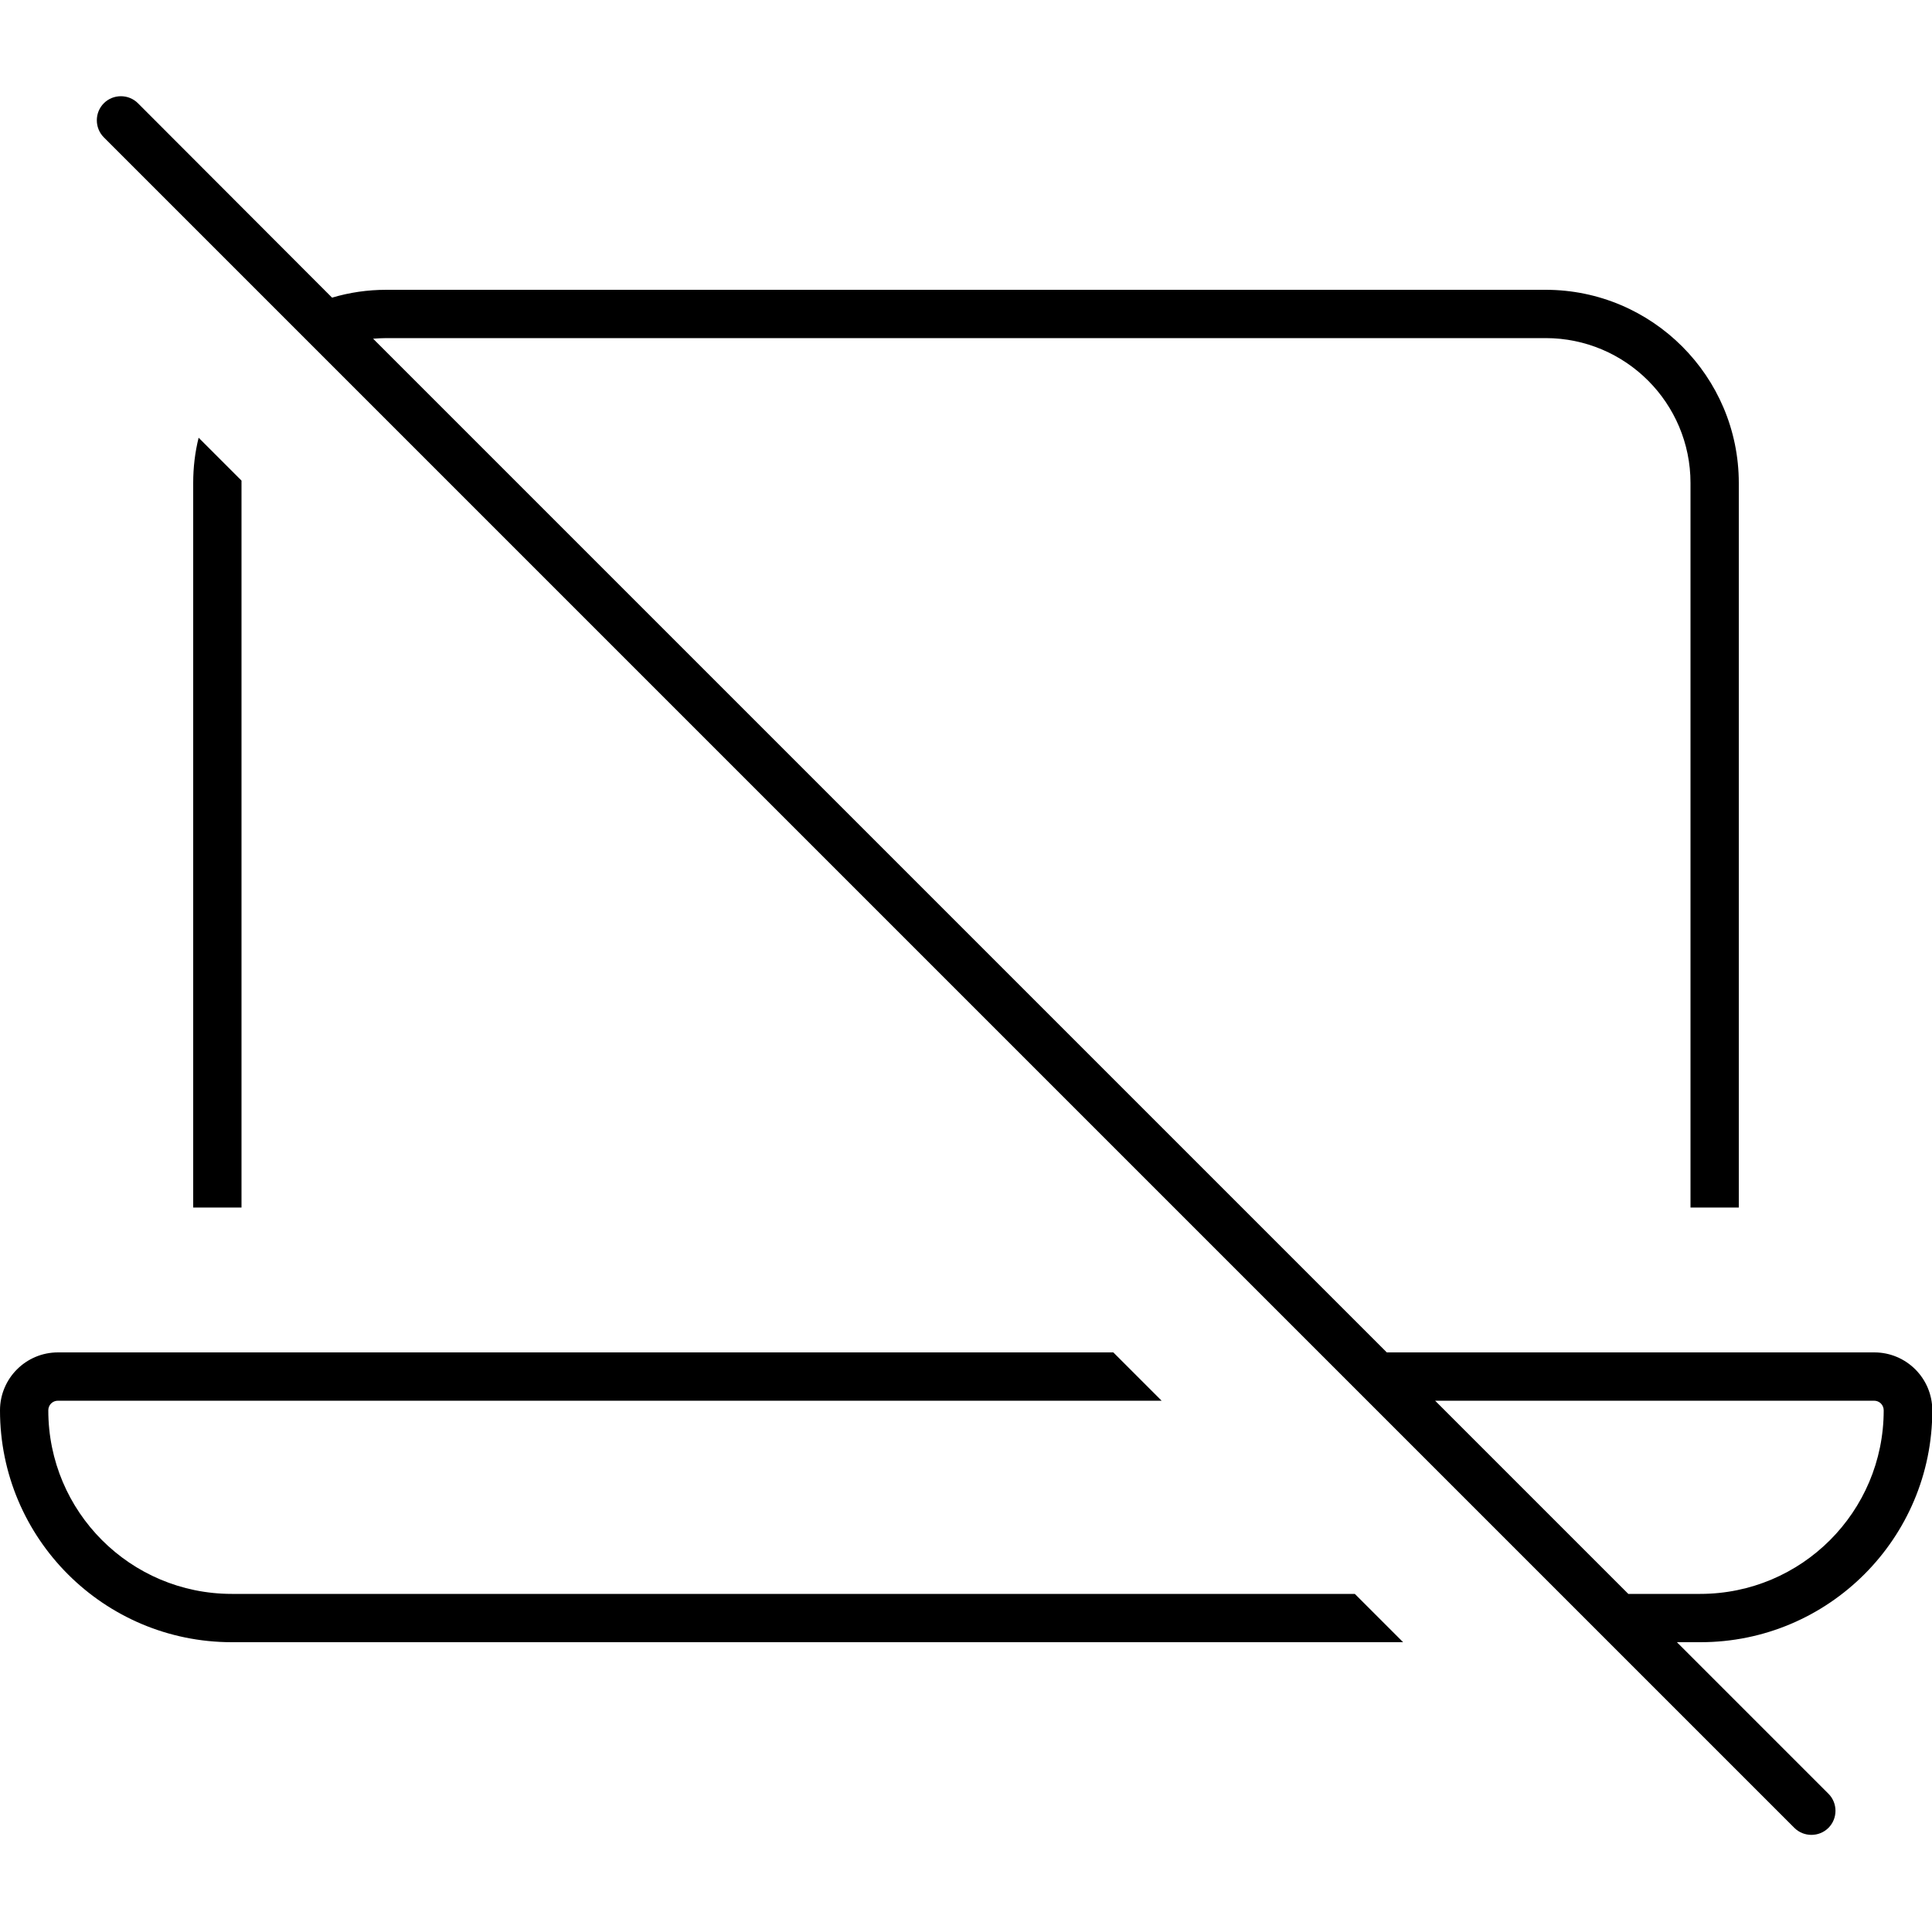 <svg xmlns="http://www.w3.org/2000/svg" viewBox="0 0 640 640"><!--! Font Awesome Pro 7.1.0 by @fontawesome - https://fontawesome.com License - https://fontawesome.com/license (Commercial License) Copyright 2025 Fonticons, Inc. --><path fill="currentColor" d="M45.7 34.2C42.6 31.1 37.5 31.1 34.4 34.2C31.3 37.3 31.3 42.4 34.4 45.5L594.4 605.5C597.5 608.6 602.6 608.6 605.7 605.5C608.8 602.4 608.8 597.3 605.7 594.2L555.5 544L563.3 544C605.7 544 640.1 509.6 640.1 467.2C640.1 456.6 631.5 448 620.9 448L459.4 448L123.6 112.2C125 112.1 126.5 112 128 112L512 112C538.5 112 560 133.5 560 160L560 400L576 400L576 160C576 124.7 547.3 96 512 96L128 96C121.7 96 115.7 96.9 110 98.6L45.7 34.2zM475.4 464L620.8 464C622.6 464 624 465.4 624 467.2C624 500.8 596.8 528 563.2 528L539.4 528L475.4 464zM448.8 528L76.8 528C43.2 528 16 500.8 16 467.2C16 465.4 17.4 464 19.2 464L384.8 464L368.8 448L19.2 448C8.6 448 0 456.6 0 467.2C0 509.6 34.4 544 76.8 544L464.8 544L448.8 528zM80 159.2L65.8 145C64.6 149.8 64 154.8 64 160L64 400L80 400L80 160L80 159.2z"/></svg>